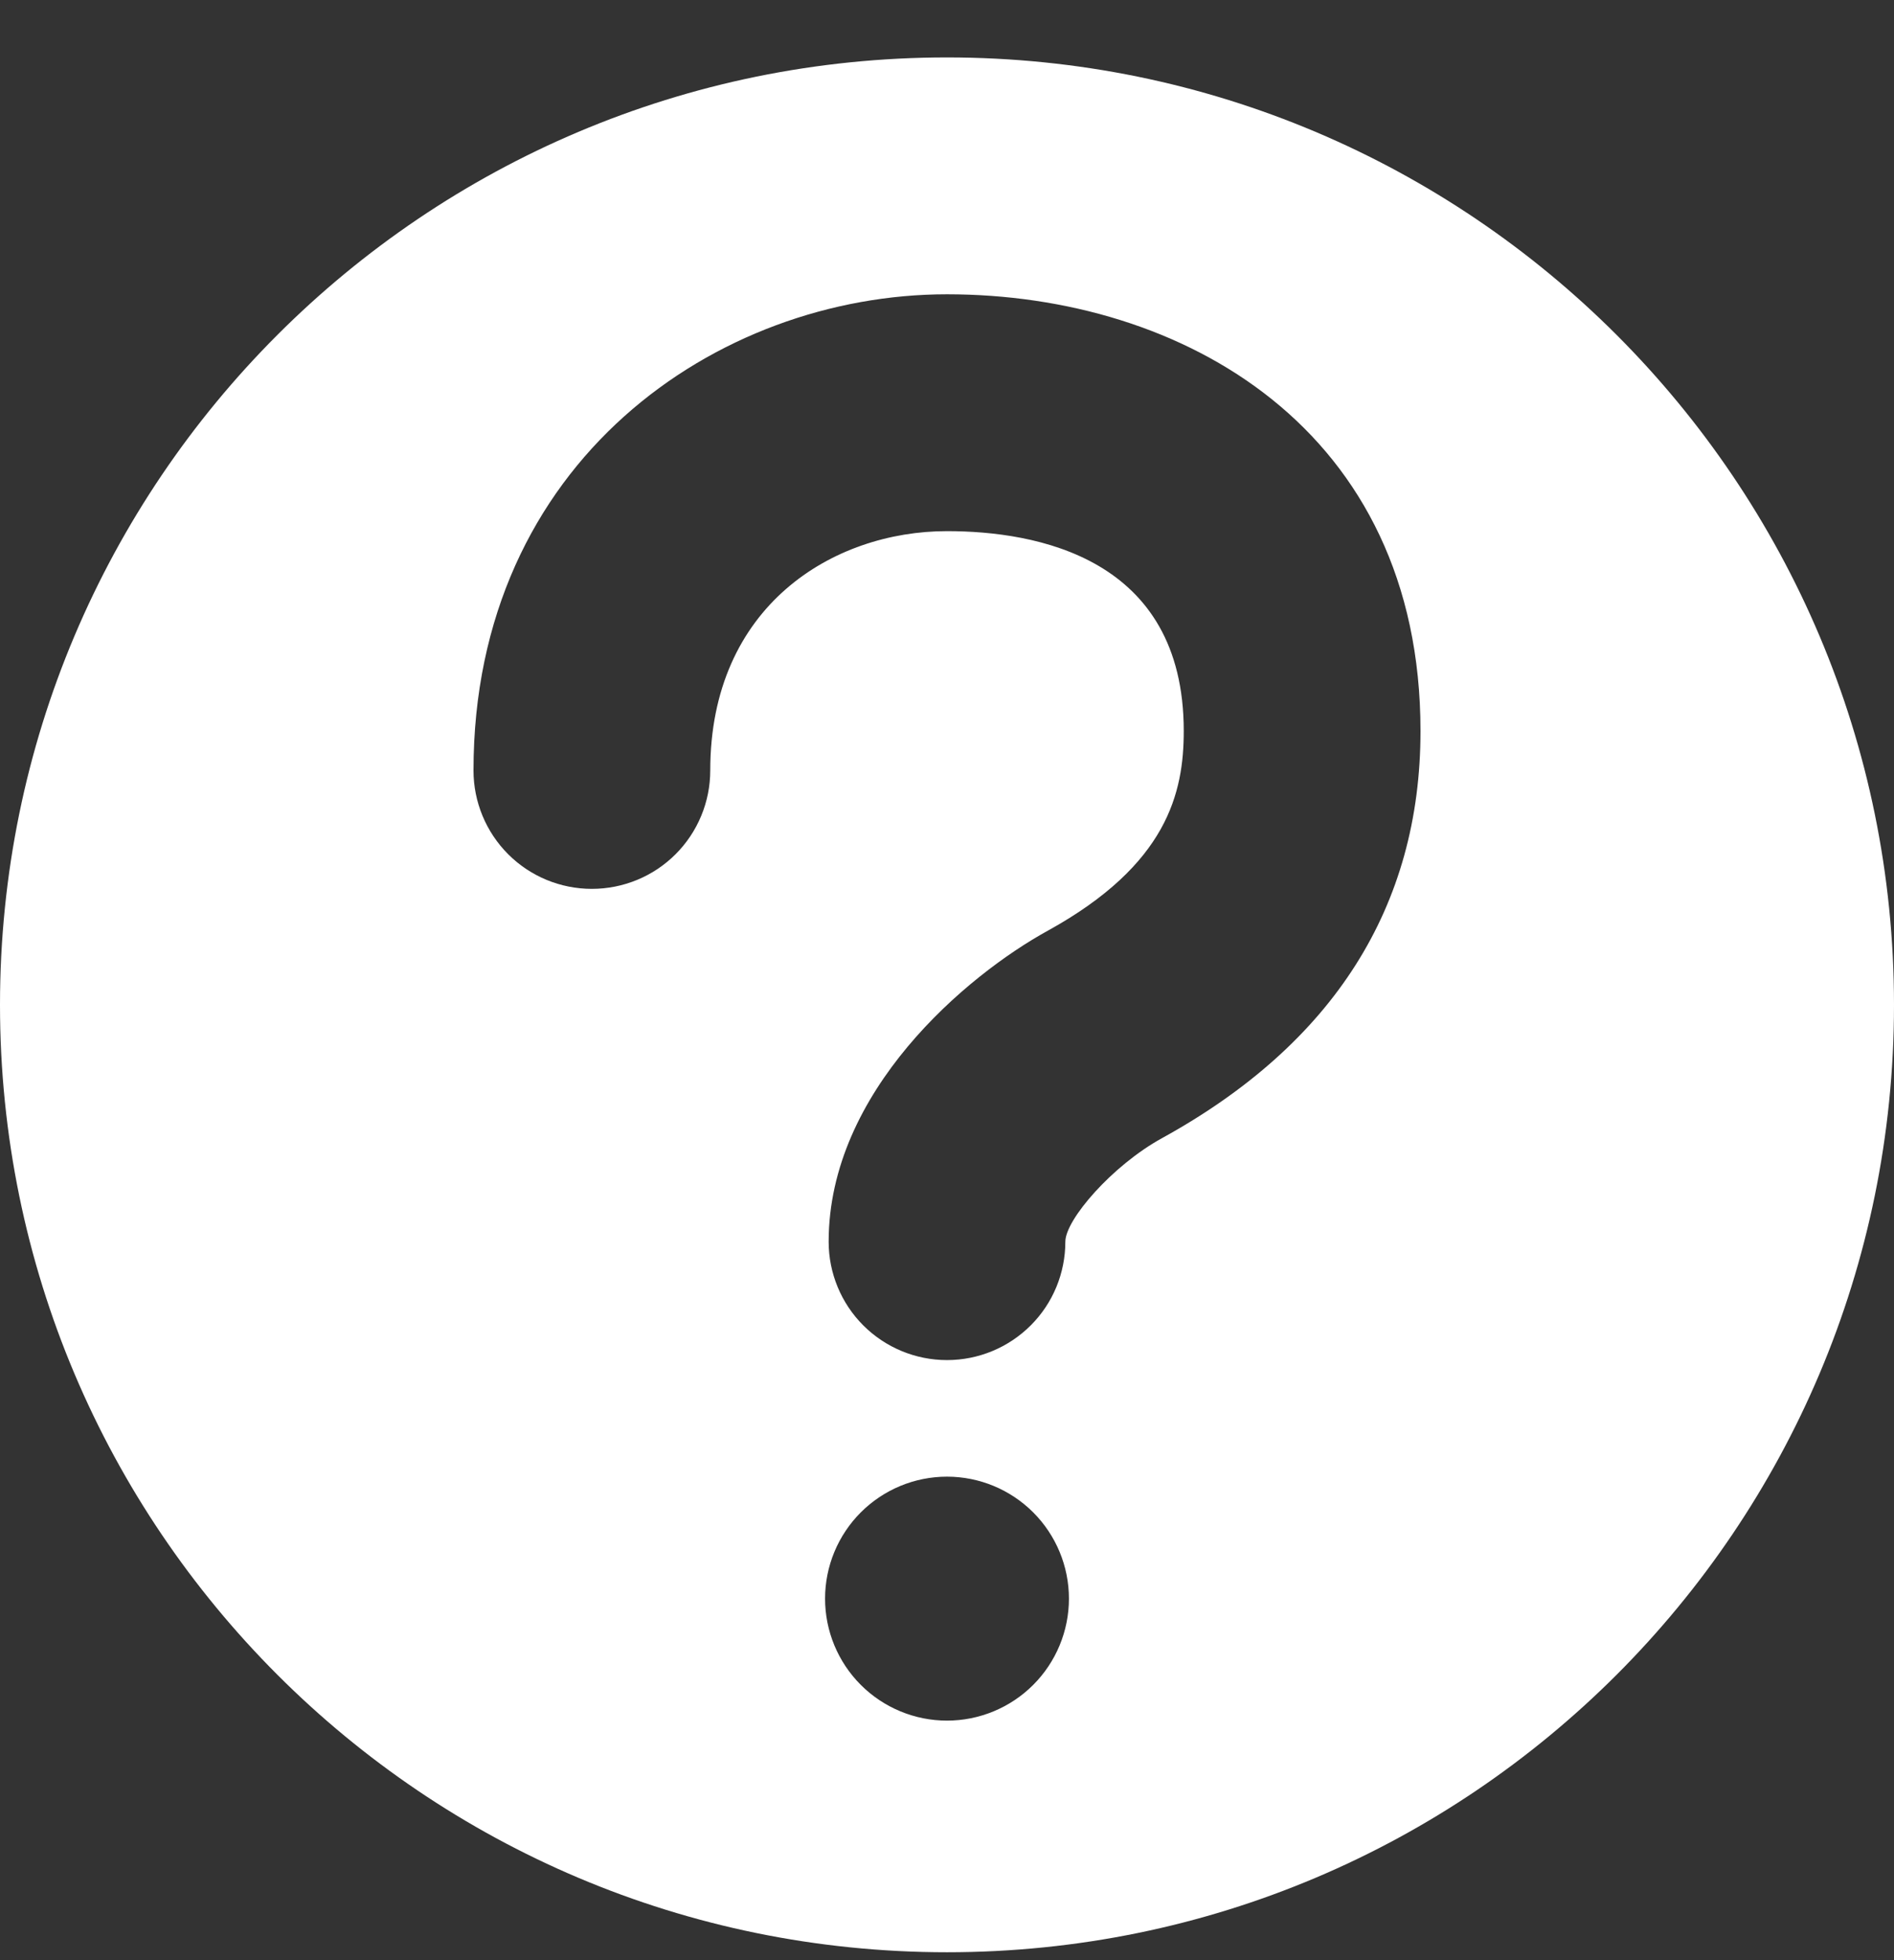 <svg width="29" height="30" viewBox="0 0 29 30" fill="none" xmlns="http://www.w3.org/2000/svg">
<rect x="0" y="0" width="29" height="30" fill="#333333" stroke="none"/>
<g clip-path="url(#clip0_7715_17070)">
<path d="M14.5 29.879C22.508 29.879 29 23.387 29 15.379C29 7.371 22.508 0.879 14.5 0.879C6.492 0.879 0 7.371 0 15.379C0 23.387 6.492 29.879 14.5 29.879ZM14.5 4.504C18.109 4.504 21.75 6.57 21.75 11.188C21.75 13.876 20.418 15.975 17.791 17.42C17.03 17.838 16.312 18.667 16.312 19.004C16.312 19.485 16.122 19.946 15.782 20.285C15.442 20.625 14.981 20.816 14.5 20.816C14.019 20.816 13.558 20.625 13.218 20.285C12.879 19.946 12.688 19.485 12.688 19.004C12.688 16.704 14.797 14.929 16.044 14.244C17.877 13.233 18.125 12.131 18.125 11.188C18.125 8.526 15.854 8.129 14.5 8.129C12.755 8.129 10.875 9.274 10.875 11.792C10.875 12.273 10.684 12.734 10.344 13.074C10.004 13.414 9.543 13.604 9.062 13.604C8.582 13.604 8.121 13.414 7.781 13.074C7.441 12.734 7.25 12.273 7.25 11.792C7.25 7.058 10.986 4.504 14.5 4.504ZM14.5 26.334C14.005 26.334 13.53 26.137 13.18 25.787C12.83 25.437 12.633 24.962 12.633 24.467C12.633 23.972 12.83 23.497 13.18 23.147C13.53 22.797 14.005 22.6 14.5 22.6C14.995 22.6 15.47 22.797 15.82 23.147C16.17 23.497 16.367 23.972 16.367 24.467C16.367 24.962 16.17 25.437 15.82 25.787C15.47 26.137 14.995 26.334 14.5 26.334Z" fill="white"/>
</g>
<defs>
<clipPath id="clip0_7715_17070">
<rect width="29" height="29" fill="white" transform="translate(0 0.879)"/>
</clipPath>
</defs>
</svg>
